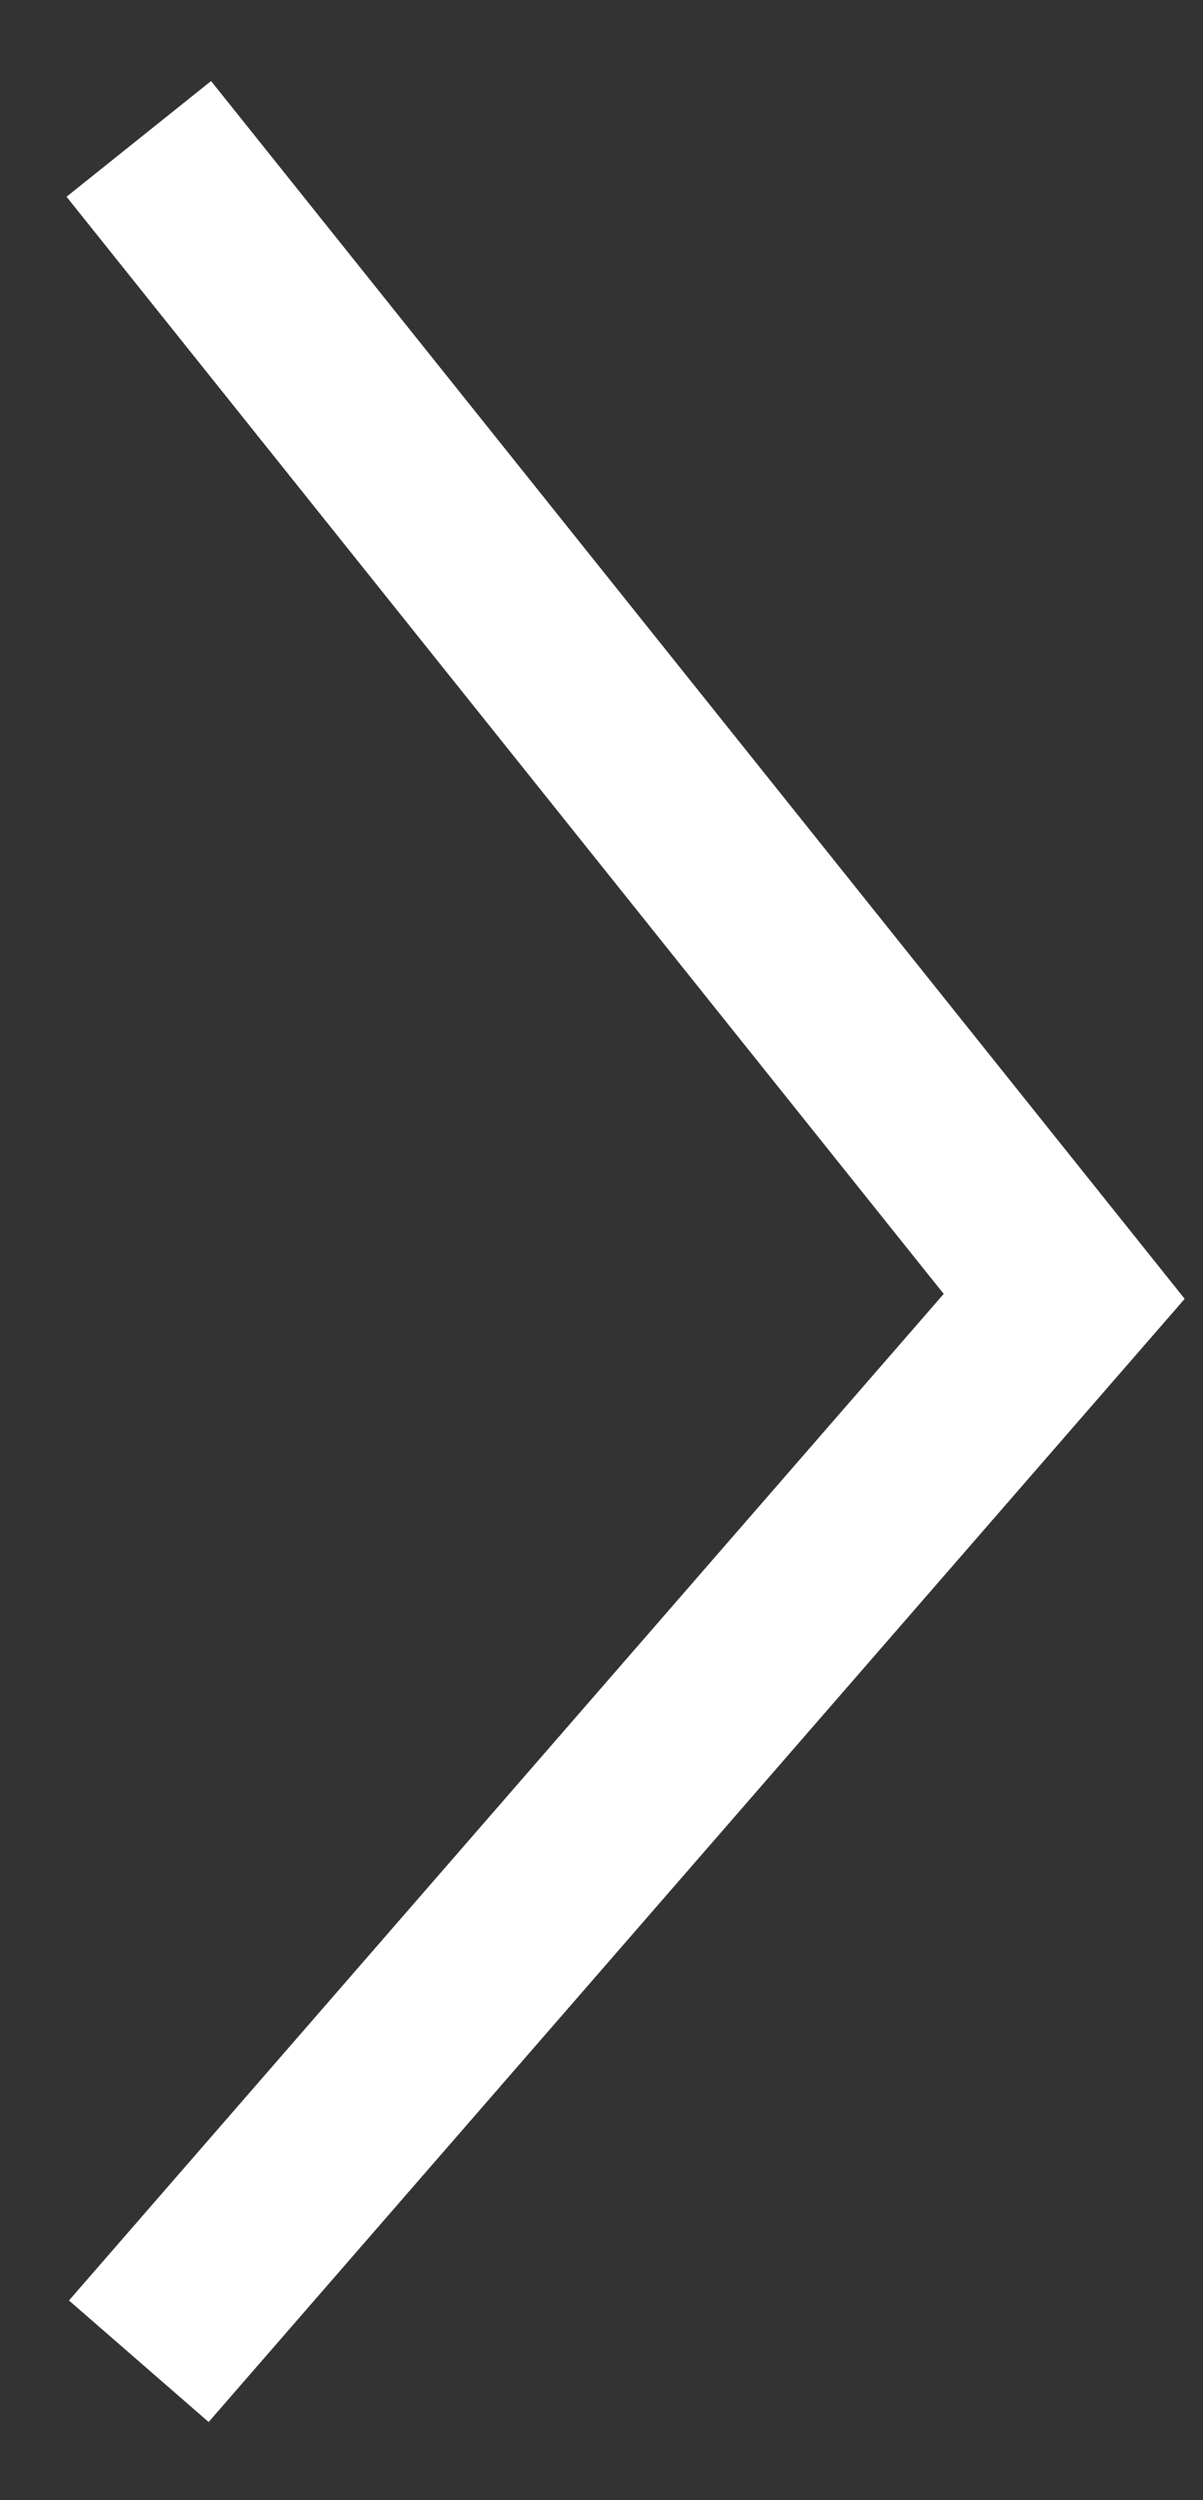 <svg width="13" height="27" viewBox="0 0 13 27" fill="none" xmlns="http://www.w3.org/2000/svg">
<rect x="0" y="0" width="13" height="27" fill="#333333" stroke="none"/>
<path d="M1.5 1.5L11.5 14L1.5 25.5" stroke="white" stroke-width="2"/>
</svg>

